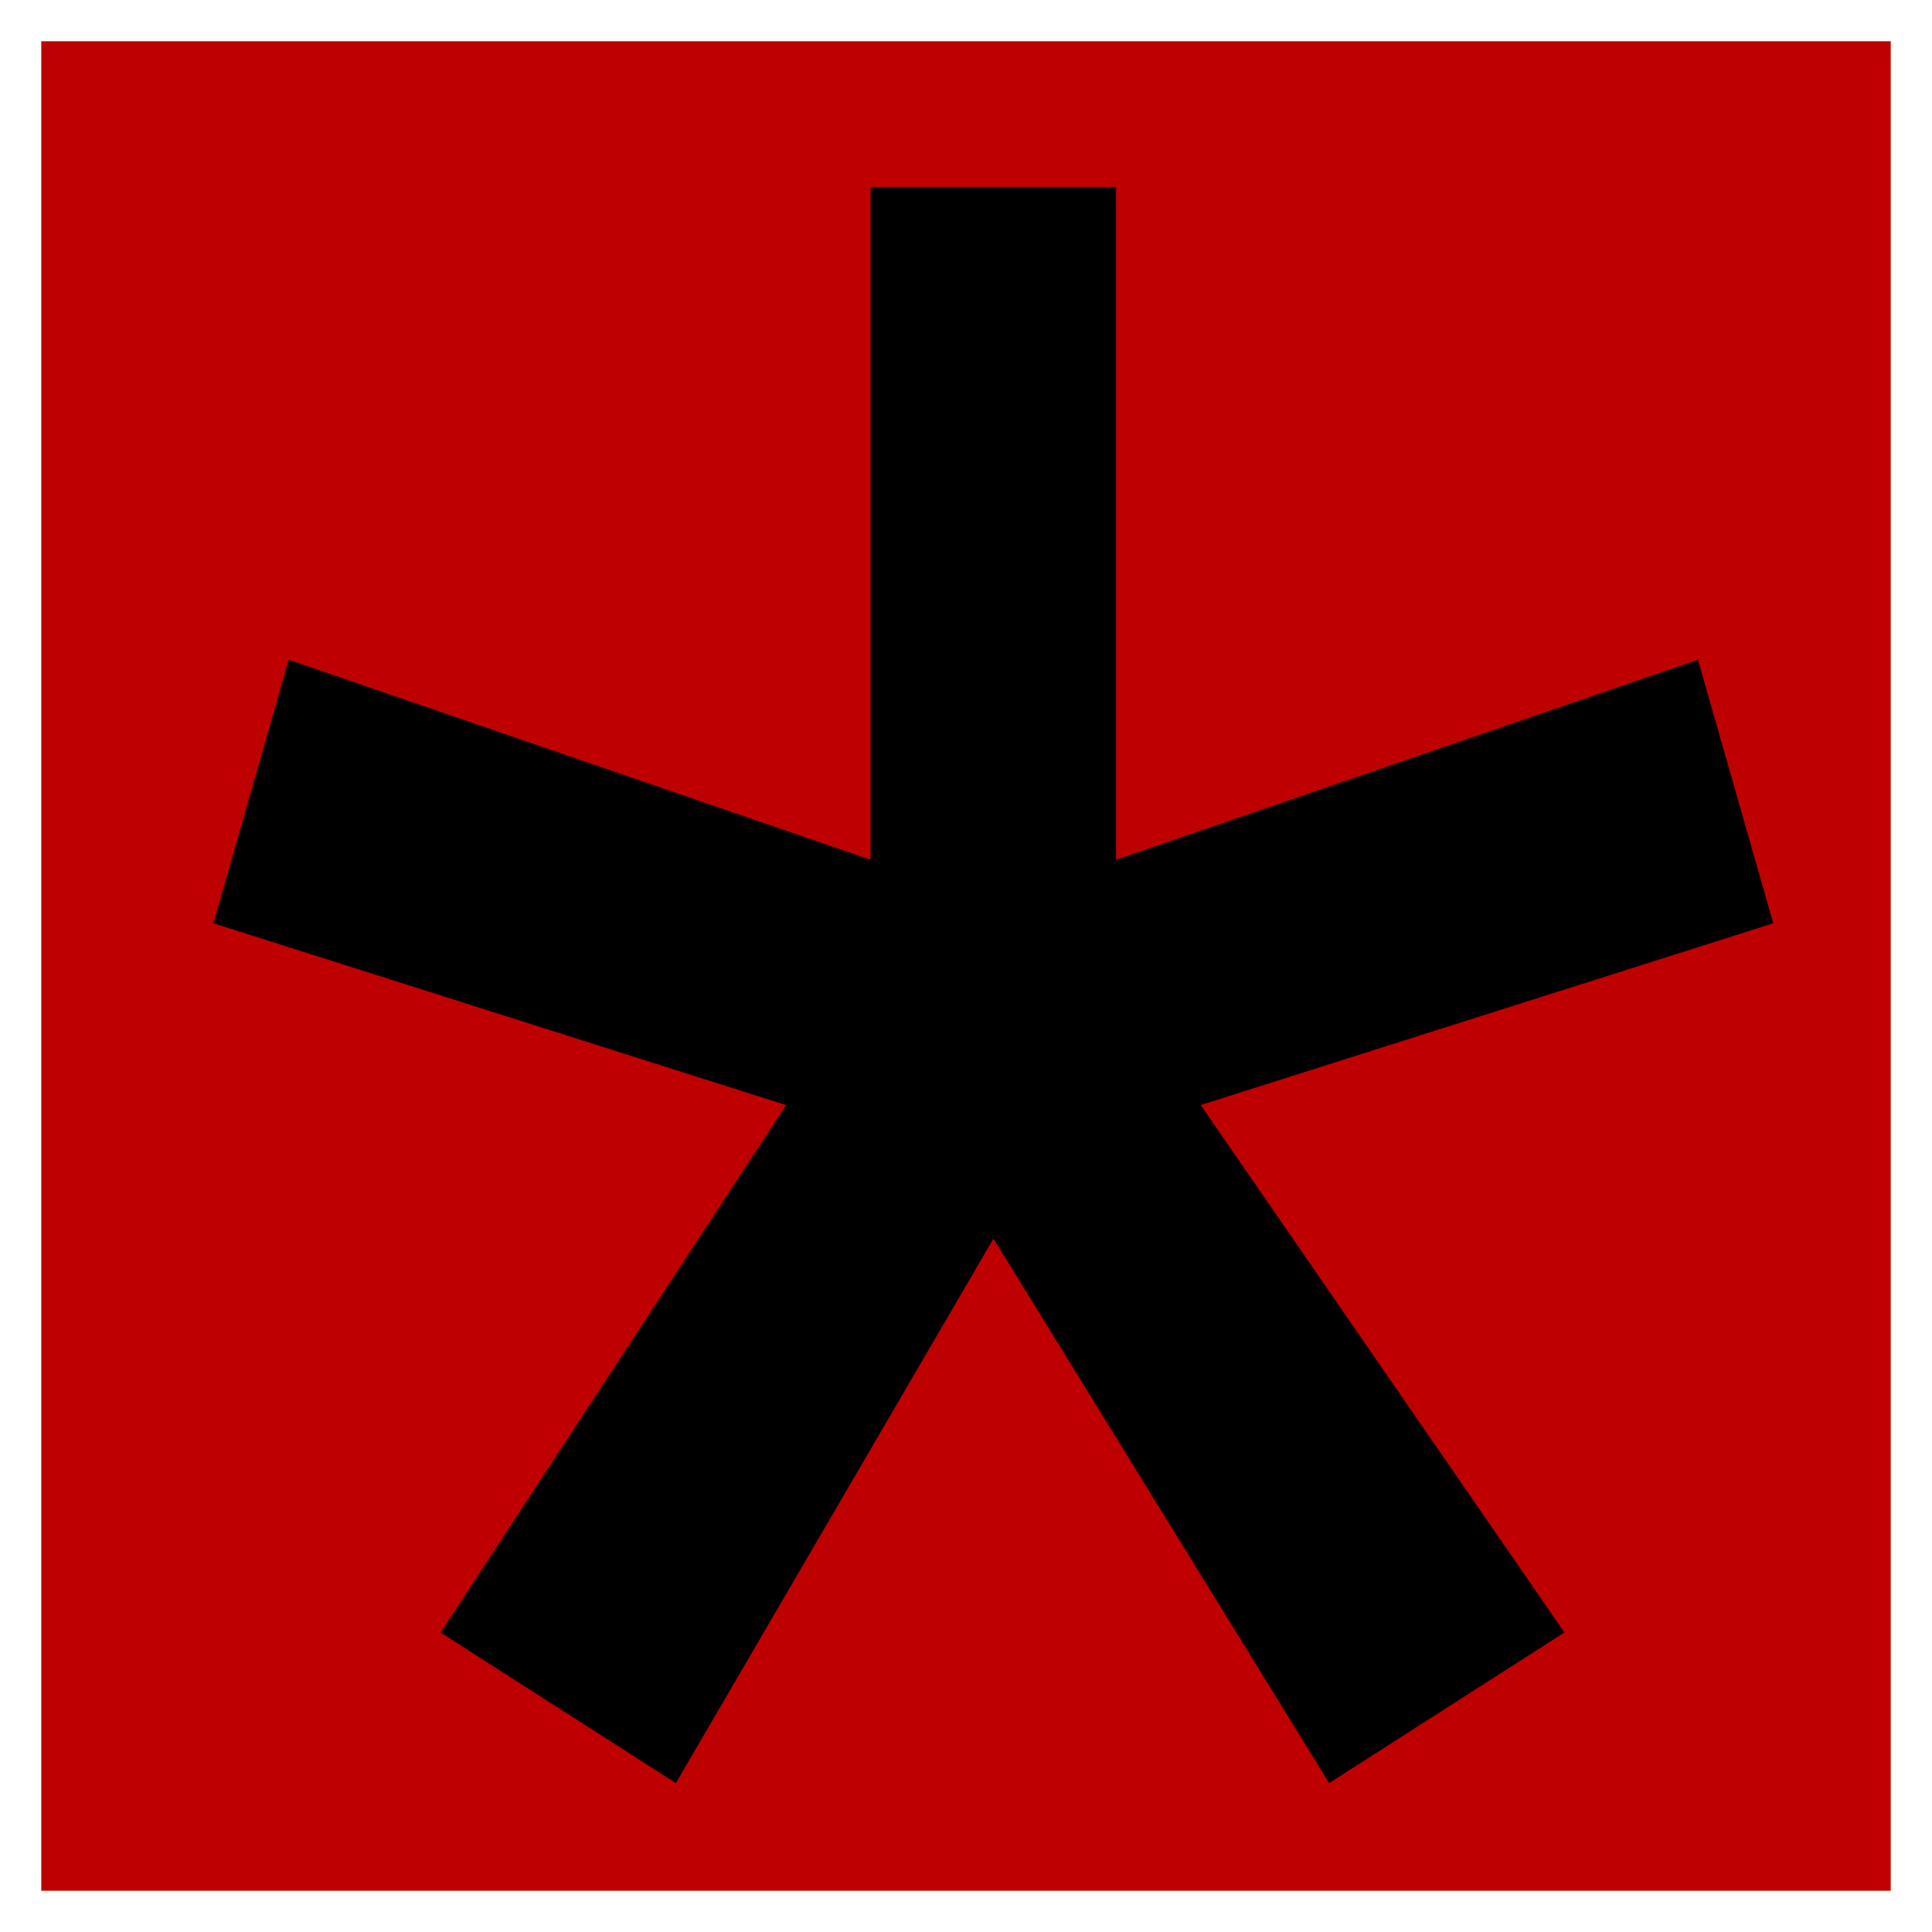 <?xml version="1.0" encoding="utf-8" ?>
<svg baseProfile="full" height="212.0" version="1.1" viewBox="0 0 212.0 212.0" width="212.0" xmlns="http://www.w3.org/2000/svg" xmlns:ev="http://www.w3.org/2001/xml-events" xmlns:xlink="http://www.w3.org/1999/xlink"><defs /><rect fill="rgb(191,0,0)" fill-opacity="1" height="202.0" rx="0.0" ry="0.0" stroke="rgb(191,0,0)" stroke-width="0.25mm" width="202.0" x="5.0" y="5.0" /><defs /><polygon fill="rgb(0,0,0)" fill-opacity="1" points="96.0,21.0 122.0,21.0 122.0,95.0 186.0,73.0 194.0,101.0 131.0,121.0 171.0,179.0 146.0,195.0 109.0,135.0 74.0,195.0 49.0,179.0 87.0,121.0 24.0,101.0 32.0,73.0 96.0,95.0 96.0,21.0" stroke="rgb(0,0,0)" stroke-width="0.25mm" /><defs /></svg>